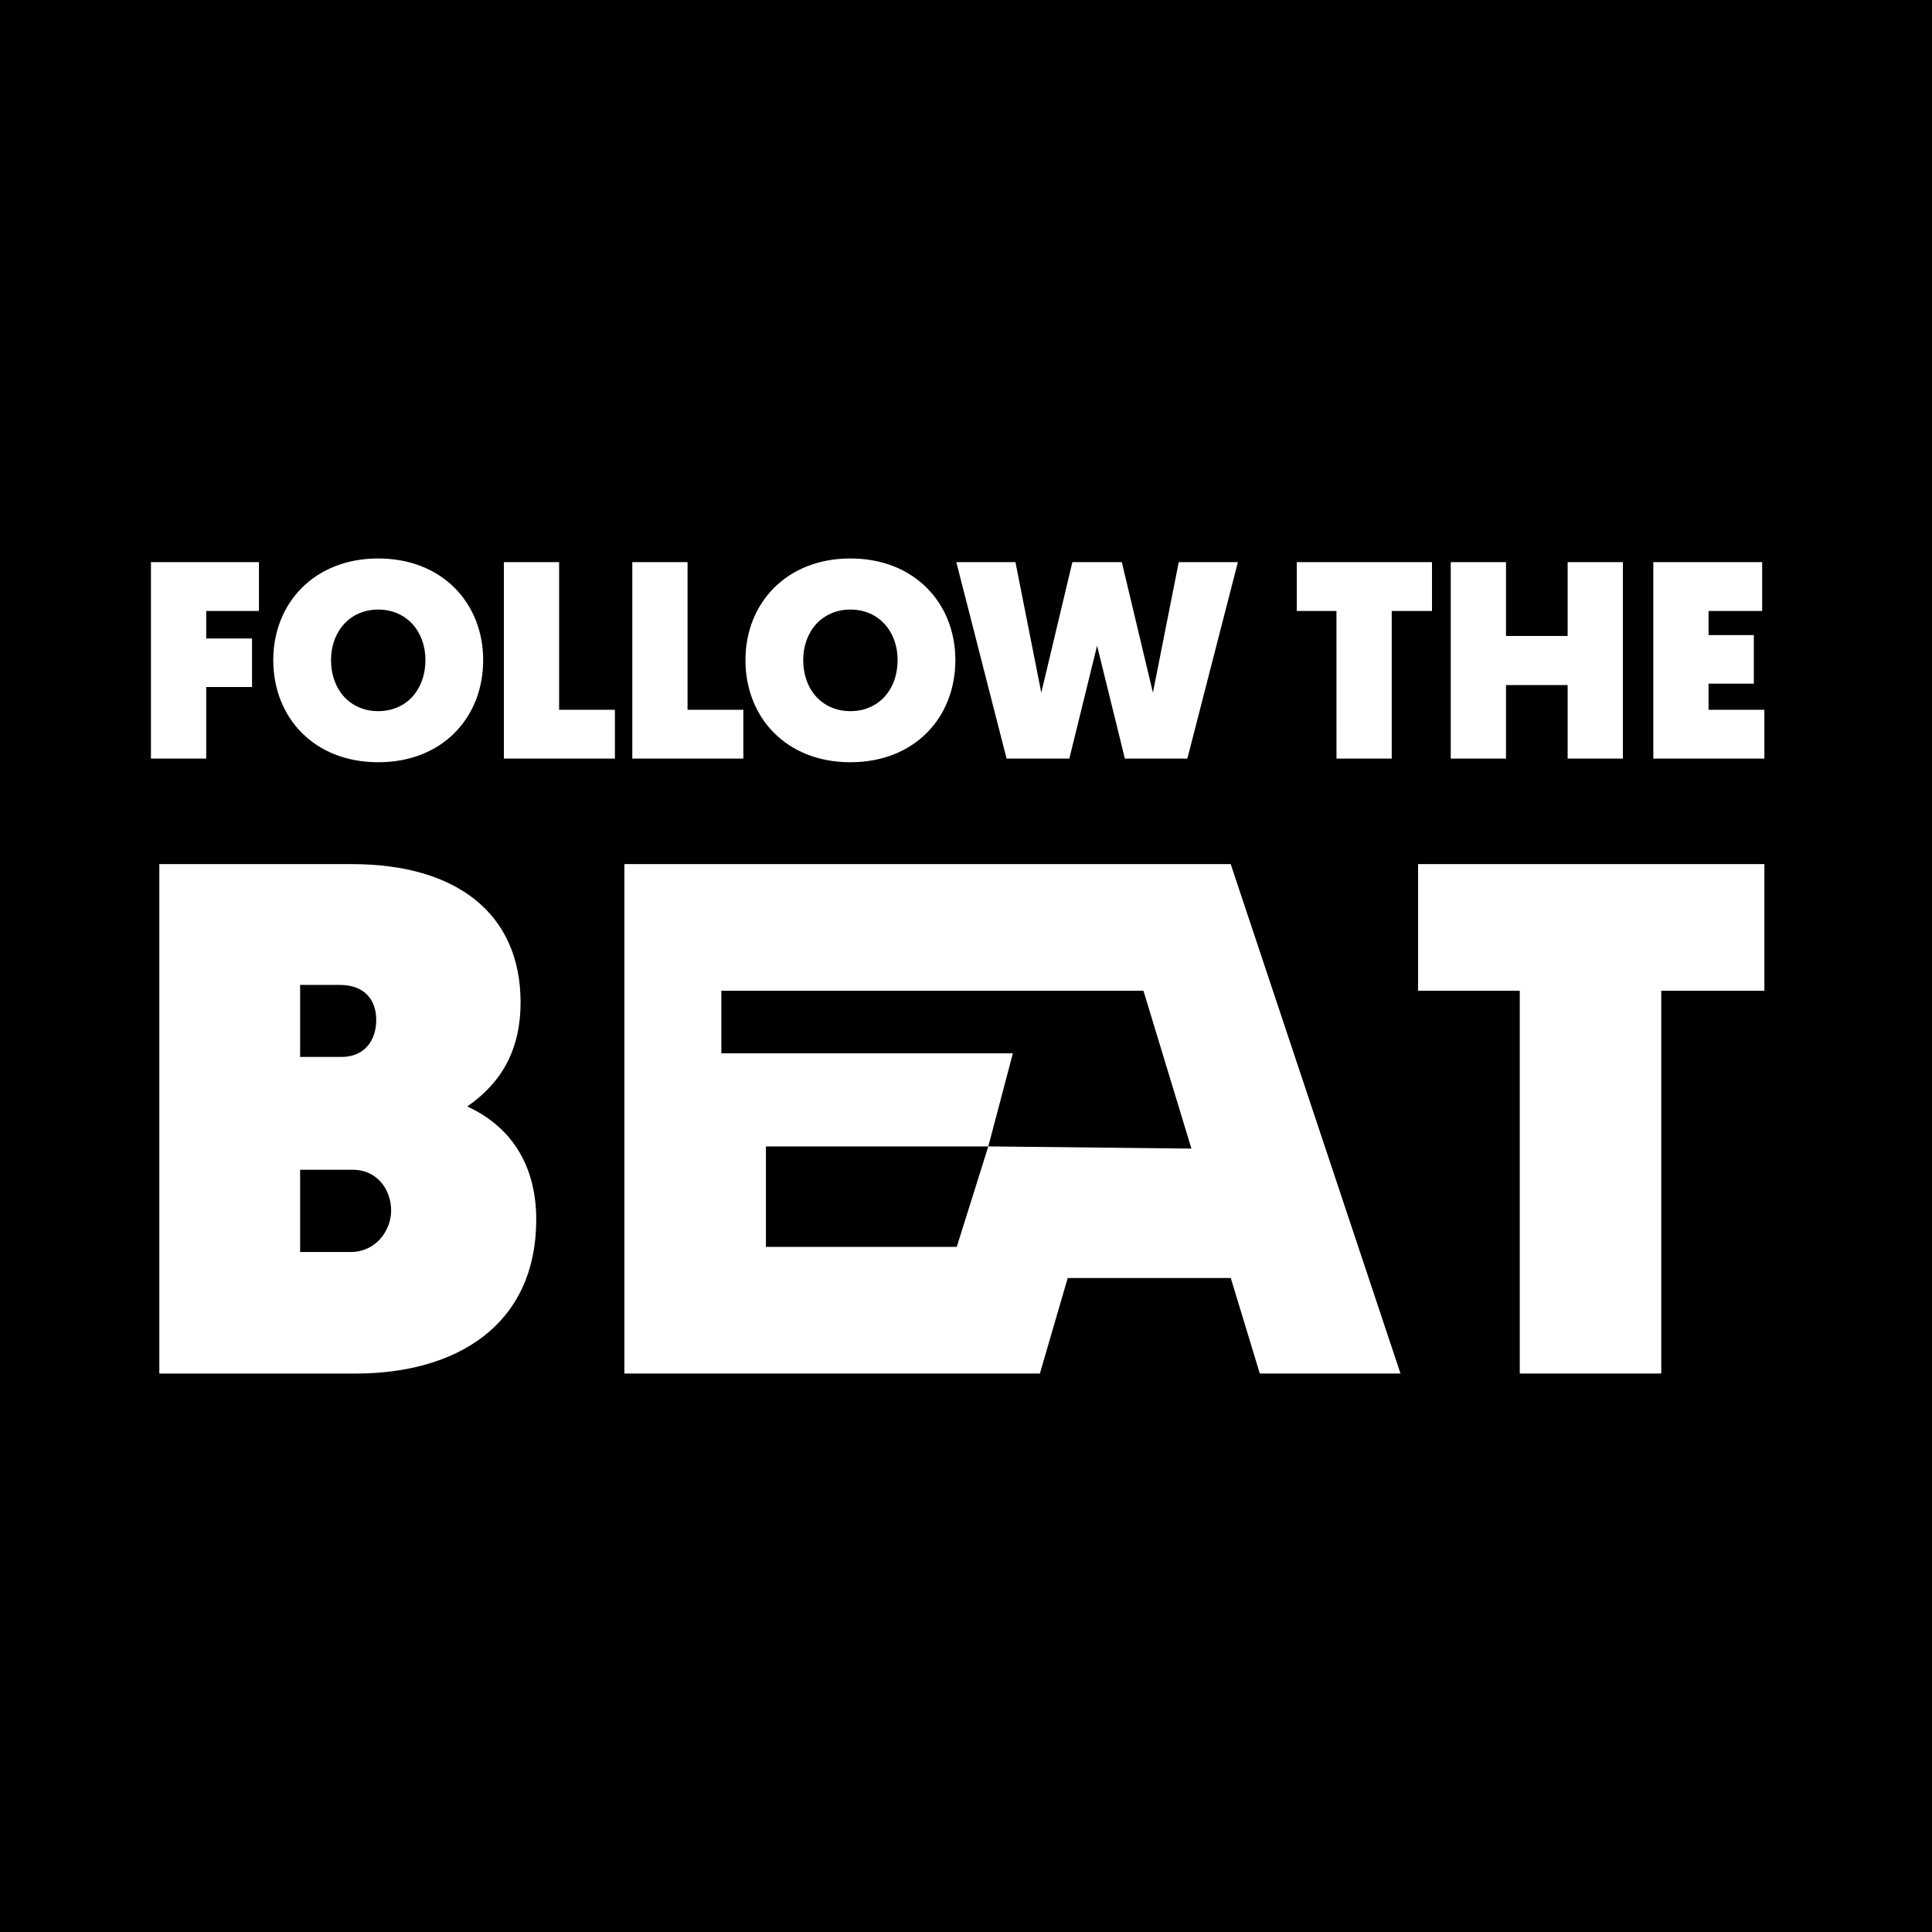 <svg width="512" height="512" viewBox="0 0 512 512" fill="none" xmlns="http://www.w3.org/2000/svg">
<rect width="512" height="512" fill="black"/>
<g clip-path="url(#clip0_116_971)">
<path d="M42.22 364V229H93.296C120.997 229 137.958 242.115 137.958 265.646C137.958 277.992 133.059 286.861 123.821 293.226C136.449 299.011 142.105 310.007 142.105 323.122C142.105 351.472 120.618 364.007 94.239 364.007H42.227L42.22 364ZM79.538 280.104H90.471C96.499 280.104 99.702 275.859 99.702 270.27C99.702 264.869 96.499 261.015 90.092 261.015H79.538V280.111V280.104ZM79.538 331.796H92.917C99.702 331.796 103.657 326.011 103.657 320.8C103.657 315.4 100.075 310 93.482 310H79.538V331.796ZM165.473 364V229H326.15L371.145 364H333.86L303.022 262.554H191.167V279.139H268.422L261.908 303.81H202.977V330.439H253.548L261.908 303.81L315.742 304.391L326.17 338.681H282.957L275.58 363.993L165.473 364ZM402.747 364H440.251V262.554H467.58V229H375.804V262.554H402.754V364H402.747ZM40.007 201.035H54.648V182.067H66.791V169.202H54.648V161.912H68.625V148.972H40V201.035H40.007ZM100.234 202C83.24 202 72.42 190.174 72.42 174.926C72.42 159.9 83.233 148 100.234 148C117.235 148 128.048 159.9 128.048 174.926C128.048 190.174 117.235 202 100.234 202ZM100.234 161.541C92.731 161.541 87.726 167.346 87.726 174.926C87.726 182.736 92.731 188.459 100.234 188.459C107.738 188.459 112.742 182.736 112.742 174.919C112.742 167.332 107.738 161.541 100.234 161.541ZM133.531 201.035H162.96V188.095H148.173V148.972H133.531V201.035ZM167.566 201.035H196.995V188.095H182.208V148.972H167.566V201.035ZM225.368 202C208.374 202 197.554 190.174 197.554 174.926C197.554 159.9 208.367 148 225.368 148C242.369 148 253.182 159.9 253.182 174.926C253.182 190.174 242.369 202 225.368 202ZM225.368 161.541C217.864 161.541 212.86 167.346 212.86 174.926C212.86 182.736 217.864 188.459 225.368 188.459C232.871 188.459 237.876 182.736 237.876 174.919C237.876 167.332 232.871 161.541 225.368 161.541ZM298.103 201.035H314.659L328.051 148.972H312.379L305.534 183.559L297.293 148.972H284.193L275.952 183.559L269.106 148.972H253.435L266.753 201.035H283.382L290.739 171.132L298.103 201.035ZM354.184 201.035H368.825V161.912H379.492V148.972H343.656V161.912H354.177L354.184 201.035ZM384.463 201.035H399.105V181.547H415.441V201.035H430.083V148.972H415.441V168.534H399.105V148.972H384.463V201.035ZM438.144 201.035H467.574V188.095H452.786V181.176H464.782V168.311H452.786V161.912H466.989V148.972H438.144V201.035Z" fill="white"/>
</g>
<defs>
<clipPath id="clip0_116_971">
<rect width="432" height="216" fill="white" transform="translate(40 148)"/>
</clipPath>
</defs>
</svg>
